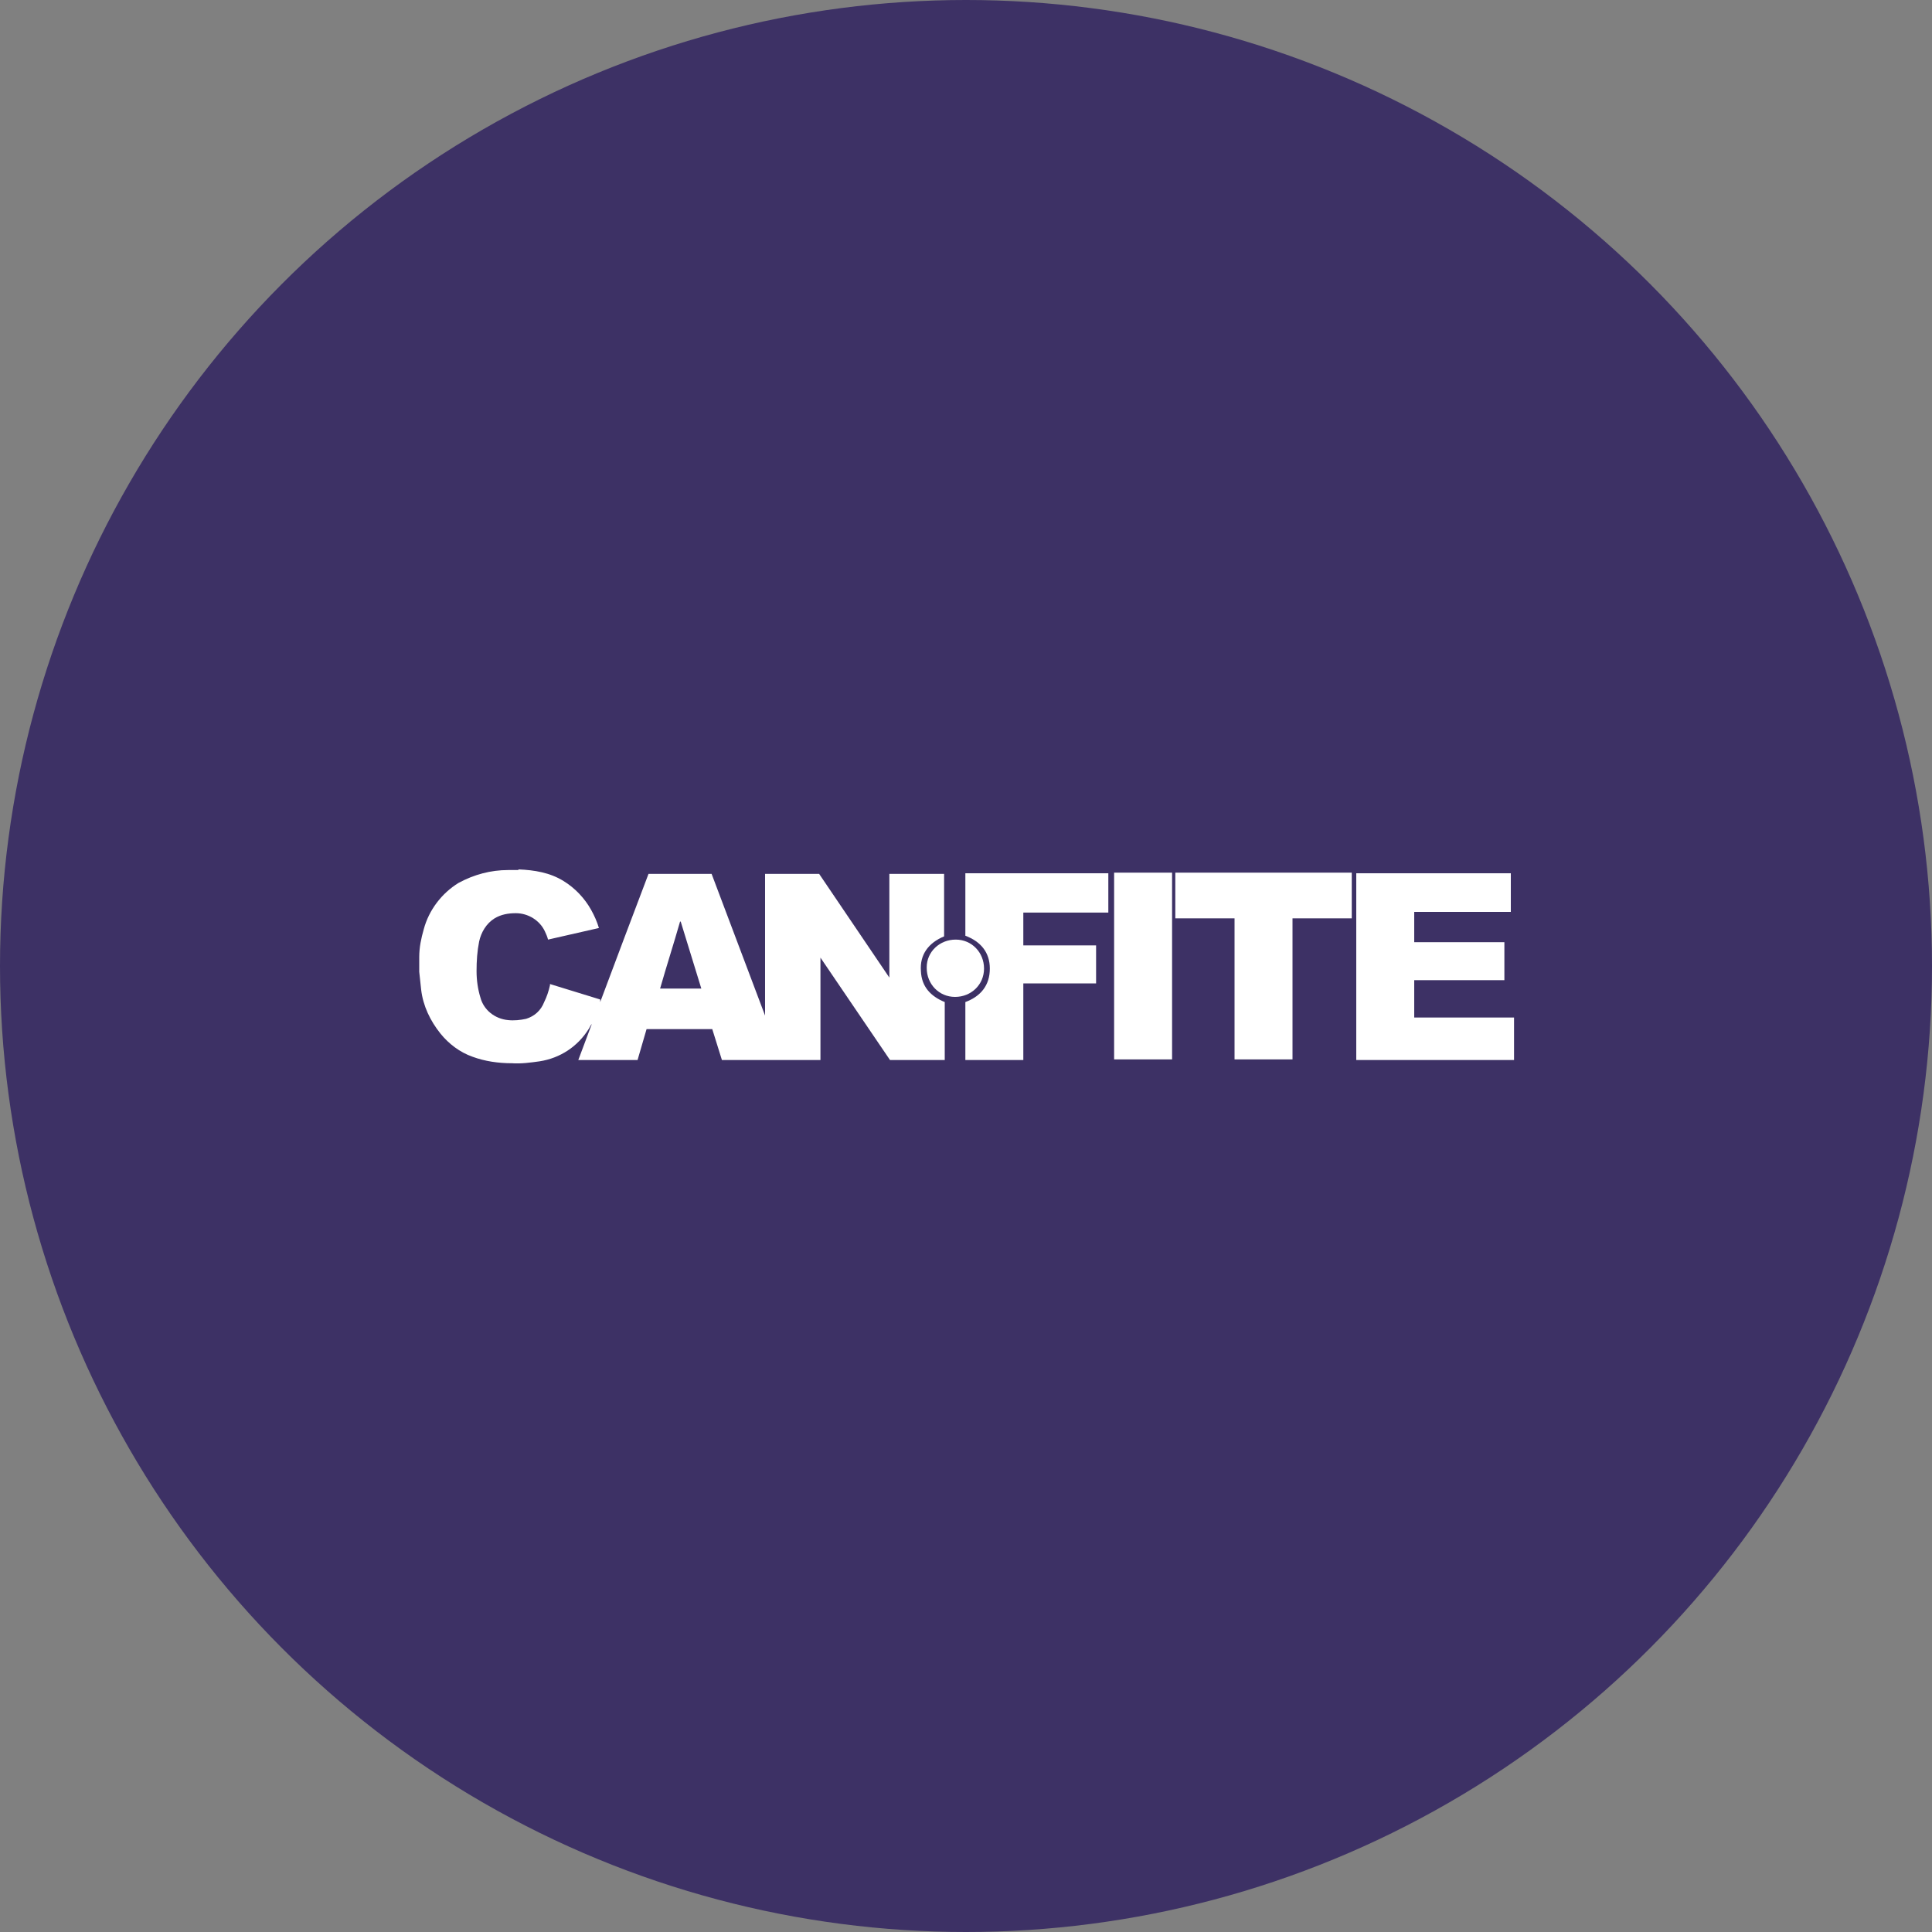 <?xml version='1.0' encoding='utf-8'?>
<svg xmlns="http://www.w3.org/2000/svg" version="1.1" viewBox="0 0 300 300" width="300" height="300">
  <rect x="0" y="0" width="300" height="300" fill="#808080" stroke="none"/>
  <defs>
    <style>
      .cls-1 {
        fill: #fff;
      }

      .cls-2 {
        fill: #3d3165;
      }
    </style>
  <clipPath id="bz_circular_clip"><circle cx="150.0" cy="150.0" r="150.0" /></clipPath></defs>
  
  <g clip-path="url(#bz_circular_clip)"><g>
    <g id="Layer_1">
      <rect class="cls-2" width="300" height="300" />
      <g>
        <path class="cls-1" d="M80.5,135c2.5.1,4.9.5,7,1.8,1.8,1.1,3.3,2.7,4.3,4.5.5.9.9,1.8,1.2,2.8l-7.9,1.8c-.1-.4-.3-.9-.5-1.3-.8-1.7-2.6-2.8-4.5-2.8-1.2,0-2.3.2-3.3.8-1.3.8-2.1,2.2-2.4,3.6-.3,1.5-.4,3-.4,4.6,0,1.4.2,2.8.6,4.1.5,1.9,2.2,3.3,4.3,3.5.9.1,1.9,0,2.8-.2,1.3-.4,2.3-1.3,2.8-2.6.4-.8.7-1.7.9-2.6,0,0,0-.1,0-.2l7.8,2.4c0,.1,0,.2,0,.4,2.5-6.7,5-13.3,7.5-19.9h9.8l8.3,22h0v-22h8.4l10.9,16.1v-16.1h8.5v9.7c-2.4,1-3.8,2.8-3.6,5.4.1,2.4,1.5,3.9,3.7,4.8v9h-8.5l-10.8-15.9h0v15.9h-15.3l-1.5-4.8h-10.2l-1.4,4.8h-9.2l2.1-5.6h0c-.2.2-.3.5-.5.8-1.7,2.7-4.4,4.5-7.6,5-1.4.2-2.9.4-4.3.3-2.1,0-4.2-.3-6.1-1-2-.7-3.7-2-5-3.6-1.6-2-2.7-4.3-3-6.8-.1-.9-.2-1.9-.3-2.8v-1.7c0-.2,0-.4,0-.6,0-1.5.3-2.9.7-4.3.8-3,2.8-5.6,5.4-7.2,2.4-1.3,5-2,7.7-2h1.6ZM105.6,143.1h0c-1,3.5-2.1,6.9-3.1,10.4h6.4l-3.2-10.4Z" />
        <path class="cls-1" d="M234.6,141.6h-15v4.7h14v5.9h-14v5.8h15.5v6.6h-24.5v-29h24v6.2Z" />
        <path class="cls-1" d="M209.9,135.5v7.1h-9.2v21.9h-9v-21.9h-9.2v-7.1h27.3Z" />
        <path class="cls-1" d="M172.1,135.5v6.2h-13.2v5.1h11.3v5.9h-11.3v11.9h-9v-9c2.4-.9,3.8-2.6,3.8-5.2,0-2.5-1.4-4.2-3.8-5.1v-9.7h22.2Z" />
        <path class="cls-1" d="M173,135.5h9v29h-9v-29Z" />
        <path class="cls-1" d="M148.4,145.9c2.5,0,4.4,2,4.4,4.5,0,2.5-2,4.4-4.5,4.4s-4.4-2-4.4-4.5c0,0,0,0,0-.1,0-2.4,2-4.3,4.5-4.3Z" />
      </g>
    </g>
  </g>
</g></svg>